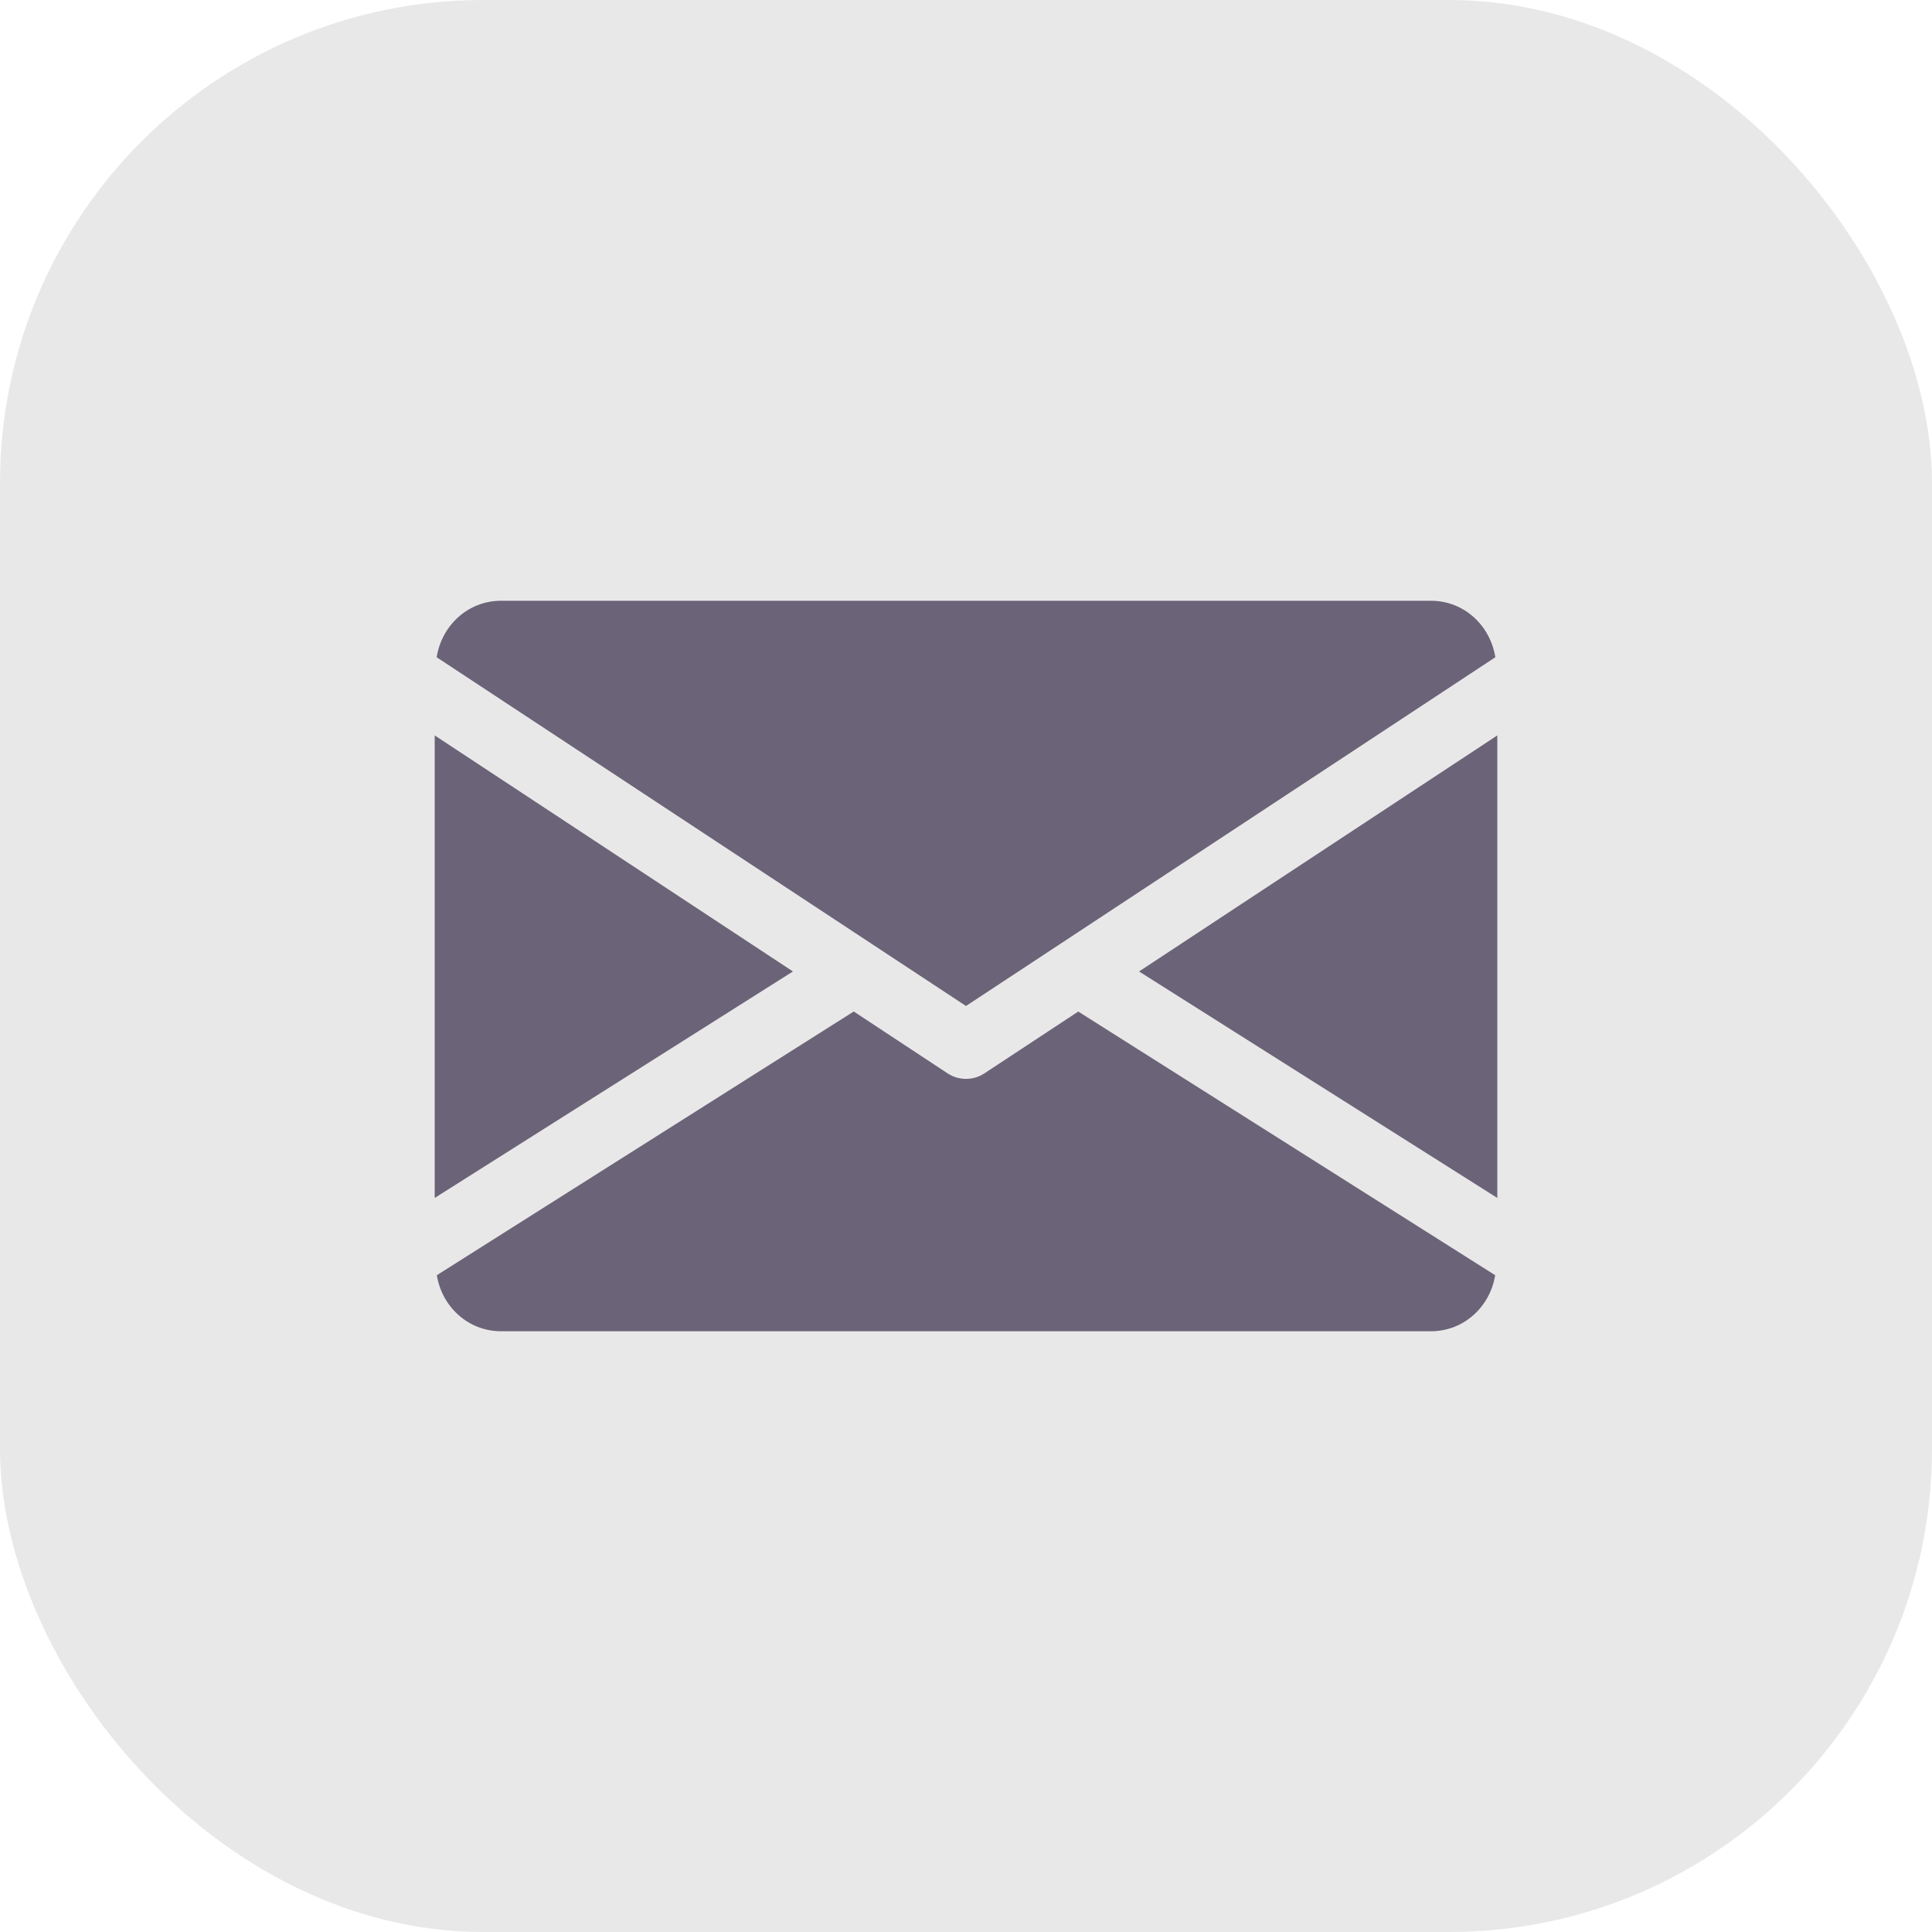 <?xml version="1.0" encoding="UTF-8"?> <svg xmlns="http://www.w3.org/2000/svg" width="40" height="40" viewBox="0 0 40 40" fill="none"><rect width="40" height="40" rx="10" fill="#E9E8E8"></rect><path d="M23.583 20.113L31 24.802V15.226L23.583 20.113Z" fill="#6B6378"></path><path d="M9 15.226V24.802L16.417 20.113L9 15.226Z" fill="#6B6378"></path><path d="M29.625 12.438H10.375C9.689 12.438 9.144 12.949 9.041 13.608L20 20.828L30.959 13.608C30.855 12.949 30.311 12.438 29.625 12.438Z" fill="#6B6378"></path><path d="M22.324 20.943L20.378 22.225C20.263 22.3 20.132 22.337 20 22.337C19.868 22.337 19.737 22.3 19.622 22.225L17.676 20.942L9.044 26.402C9.15 27.055 9.692 27.562 10.375 27.562H29.625C30.308 27.562 30.85 27.055 30.956 26.402L22.324 20.943Z" fill="#6B6378"></path></svg> 